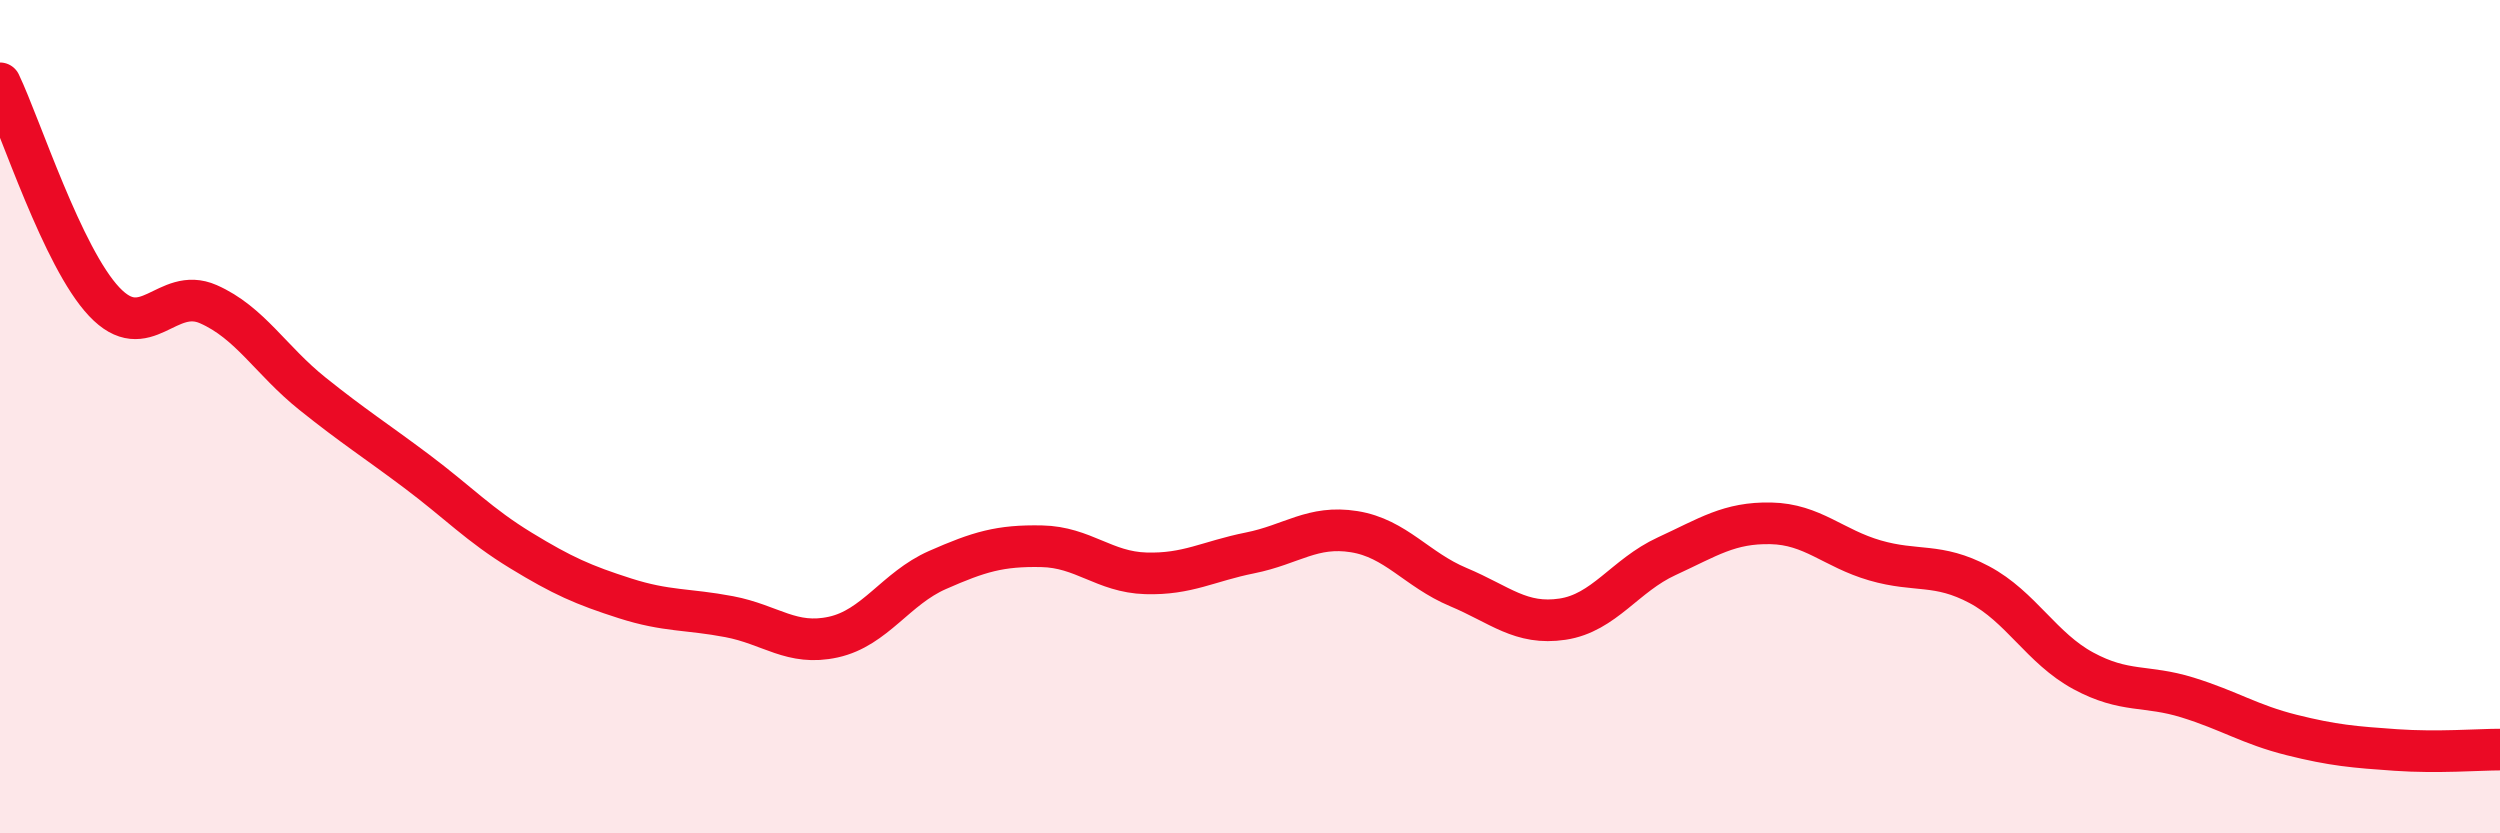 
    <svg width="60" height="20" viewBox="0 0 60 20" xmlns="http://www.w3.org/2000/svg">
      <path
        d="M 0,2 C 0.5,3.05 1.5,6.18 2.5,7.24 C 3.5,8.3 4,6.86 5,7.3 C 6,7.74 6.5,8.65 7.5,9.45 C 8.5,10.25 9,10.56 10,11.31 C 11,12.06 11.5,12.6 12.5,13.21 C 13.5,13.82 14,14.04 15,14.36 C 16,14.68 16.5,14.61 17.5,14.8 C 18.5,14.99 19,15.51 20,15.29 C 21,15.07 21.5,14.12 22.5,13.68 C 23.5,13.24 24,13.09 25,13.11 C 26,13.13 26.5,13.73 27.5,13.76 C 28.5,13.79 29,13.47 30,13.27 C 31,13.07 31.5,12.6 32.5,12.76 C 33.5,12.92 34,13.67 35,14.09 C 36,14.51 36.5,15.01 37.5,14.86 C 38.5,14.71 39,13.81 40,13.35 C 41,12.89 41.5,12.54 42.5,12.56 C 43.5,12.58 44,13.16 45,13.45 C 46,13.74 46.5,13.5 47.5,14.03 C 48.5,14.56 49,15.56 50,16.1 C 51,16.64 51.5,16.43 52.5,16.74 C 53.5,17.05 54,17.39 55,17.64 C 56,17.89 56.5,17.93 57.5,18 C 58.5,18.07 59.5,17.99 60,17.99L60 20L0 20Z"
        fill="#EB0A25"
        opacity="0.1"
        stroke-linecap="round"
        stroke-linejoin="round"
      />
      <path
        d="M 0,2 C 0.5,3.05 1.5,6.18 2.5,7.24 C 3.5,8.3 4,6.86 5,7.3 C 6,7.74 6.5,8.65 7.5,9.45 C 8.5,10.25 9,10.56 10,11.31 C 11,12.06 11.5,12.6 12.5,13.21 C 13.5,13.82 14,14.04 15,14.36 C 16,14.68 16.5,14.61 17.5,14.8 C 18.5,14.99 19,15.51 20,15.29 C 21,15.07 21.5,14.12 22.5,13.68 C 23.5,13.24 24,13.09 25,13.11 C 26,13.13 26.5,13.73 27.5,13.76 C 28.5,13.79 29,13.47 30,13.27 C 31,13.07 31.5,12.6 32.5,12.76 C 33.5,12.92 34,13.67 35,14.09 C 36,14.51 36.5,15.01 37.5,14.86 C 38.5,14.71 39,13.81 40,13.35 C 41,12.89 41.5,12.54 42.5,12.56 C 43.5,12.58 44,13.16 45,13.45 C 46,13.74 46.5,13.5 47.5,14.03 C 48.5,14.56 49,15.56 50,16.1 C 51,16.64 51.5,16.43 52.5,16.74 C 53.5,17.05 54,17.39 55,17.64 C 56,17.89 56.5,17.93 57.5,18 C 58.5,18.07 59.5,17.99 60,17.99"
        stroke="#EB0A25"
        stroke-width="1"
        fill="none"
        stroke-linecap="round"
        stroke-linejoin="round"
      />
    </svg>
  